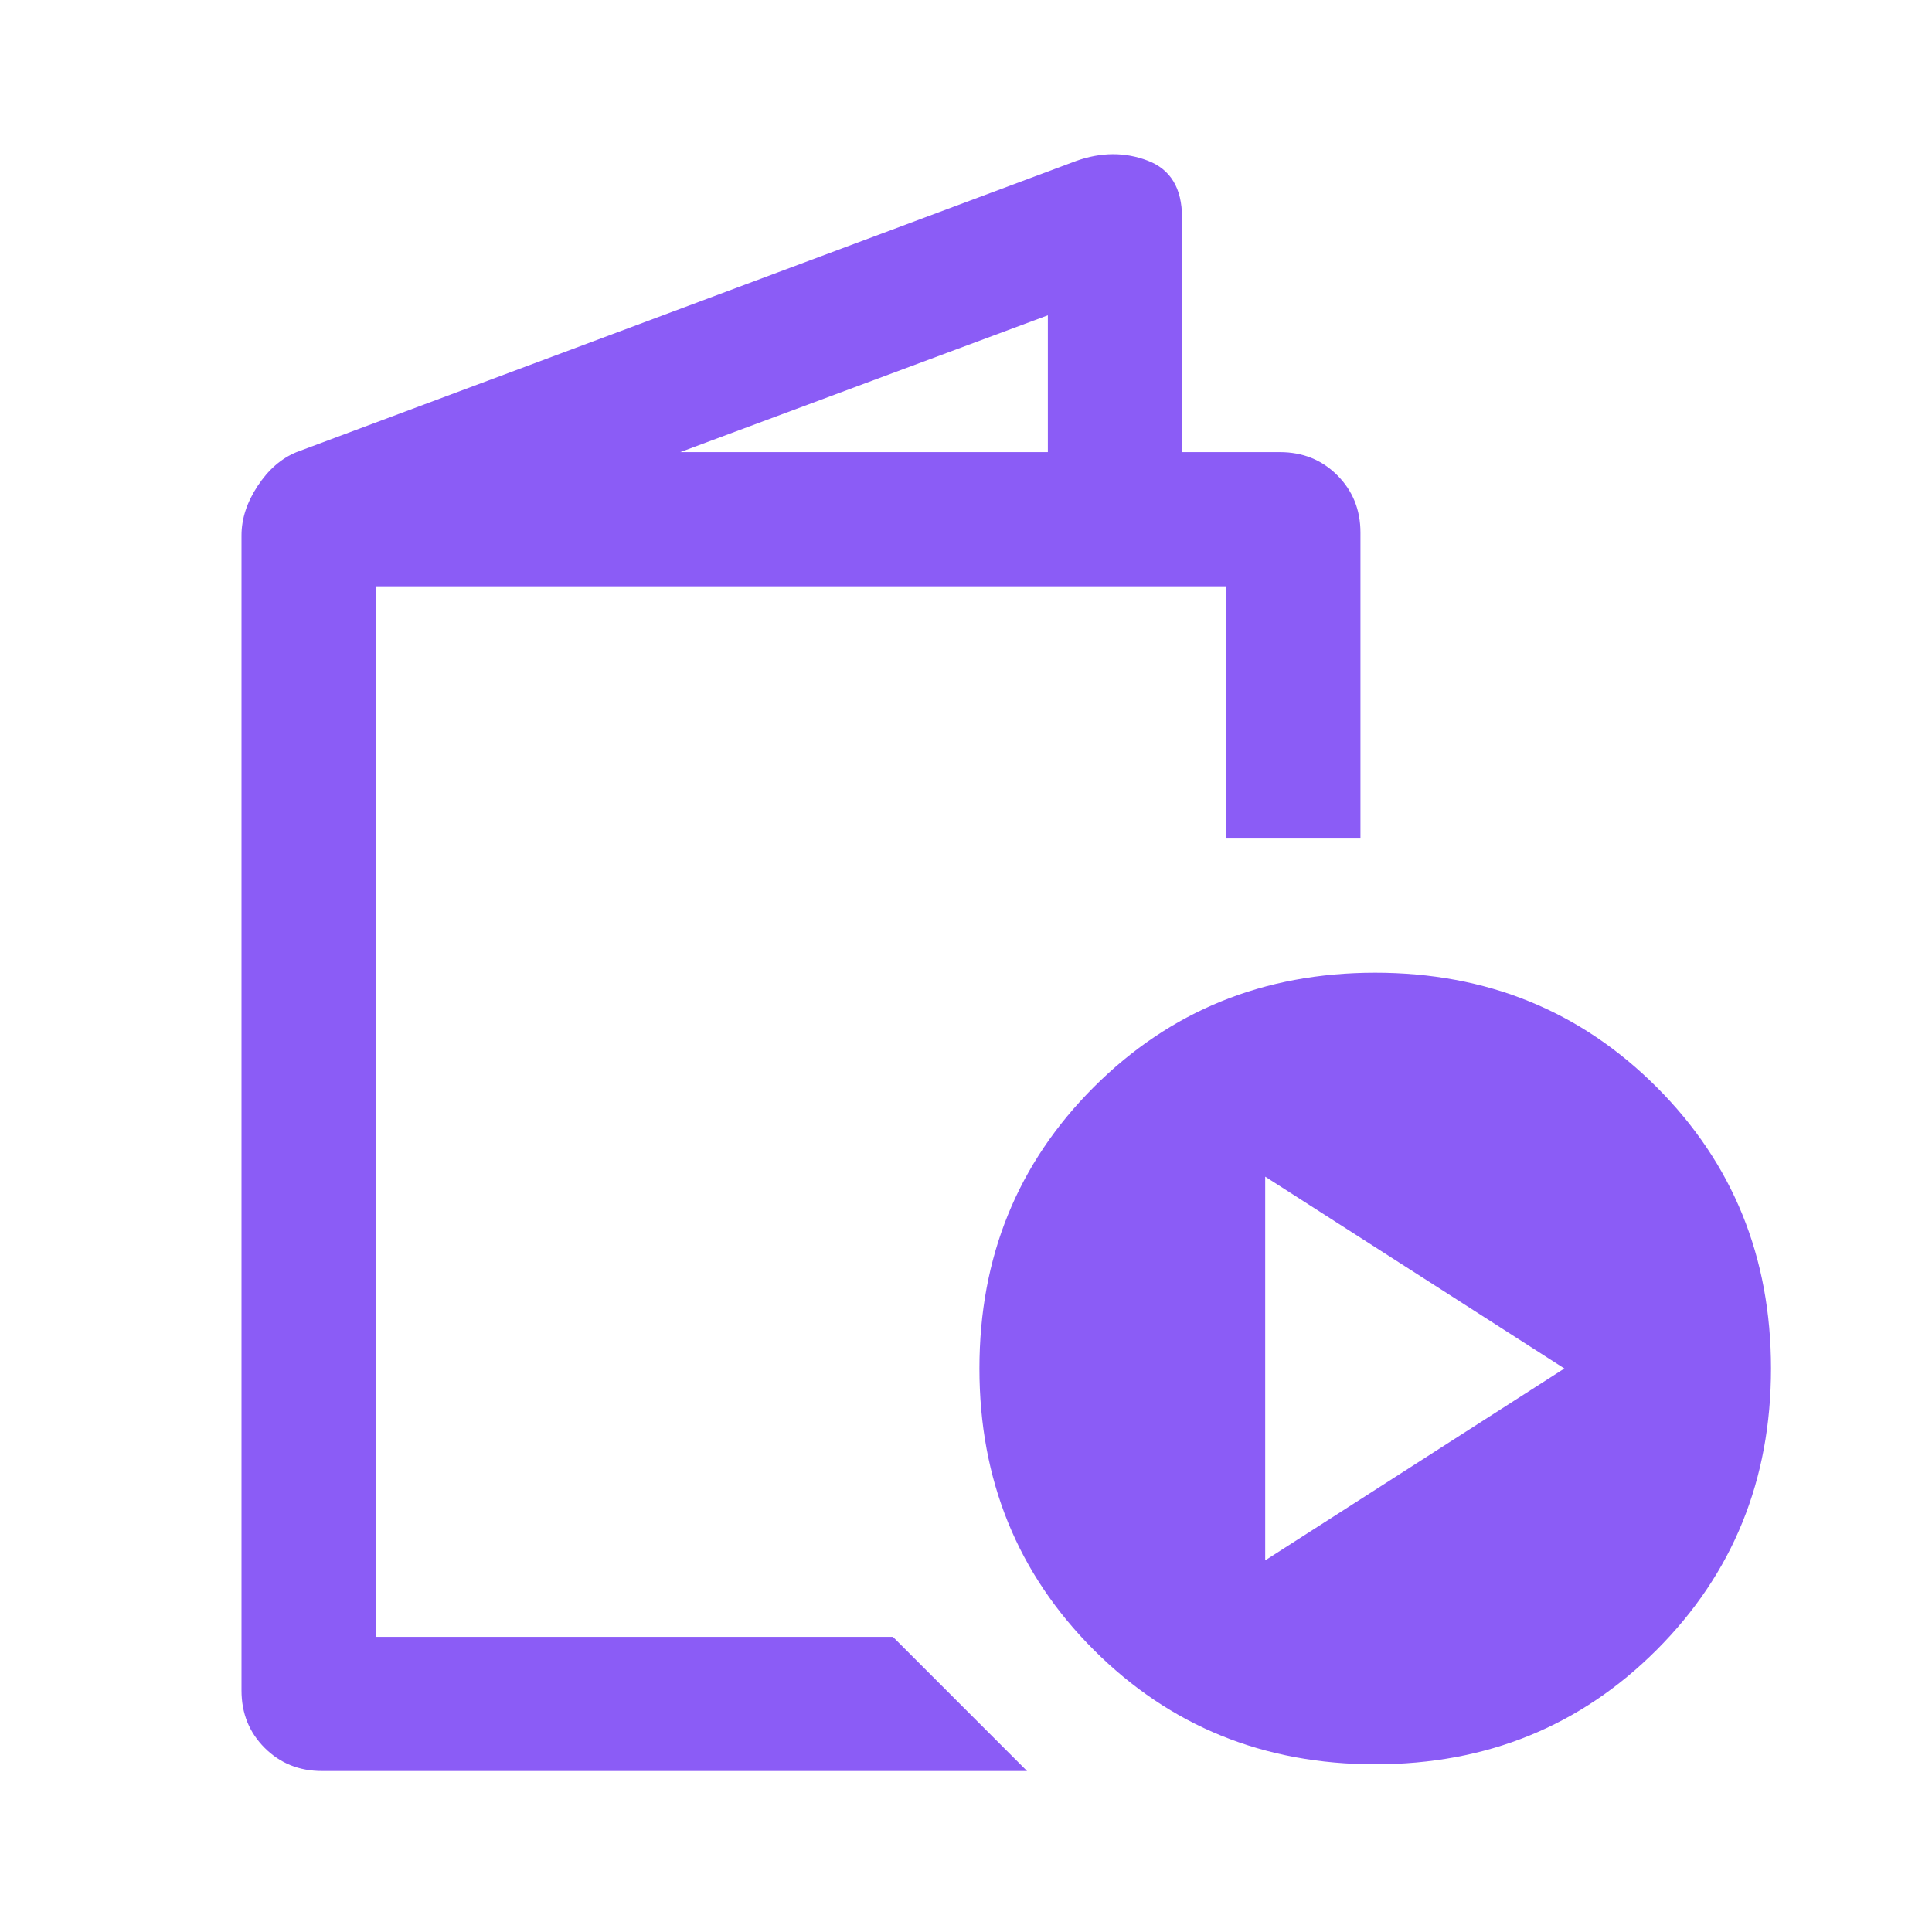 <svg xmlns="http://www.w3.org/2000/svg" height="40px" viewBox="0 -960 960 960" width="40px" fill="#8b5cf6"><path d="M160-80q-17 0-28.5-11.5T120-120v-574q0-12.33 8-24.5t19.33-16.83L534.67-880q18.66-6.67 35.66-.17 17 6.5 17 28.17v116.67H636q17 0 28.5 11.5t11.5 28.5v152h-66.67v-125.34H186.67v522h257L510.33-80H160Zm178-655.33h182.67v-68l-182.67 68Zm345.33 652q-83 0-139.83-56.84Q486.67-197 486.67-280q0-83 56.83-139.83 56.83-56.84 139.83-56.84 83 0 139.84 56.84Q880-363 880-280q0 83-56.83 139.83-56.84 56.84-139.84 56.84Zm-54.66-101.34L777.33-280l-148.66-95.33v190.66Zm-442 38v-522 522Z"/></svg>